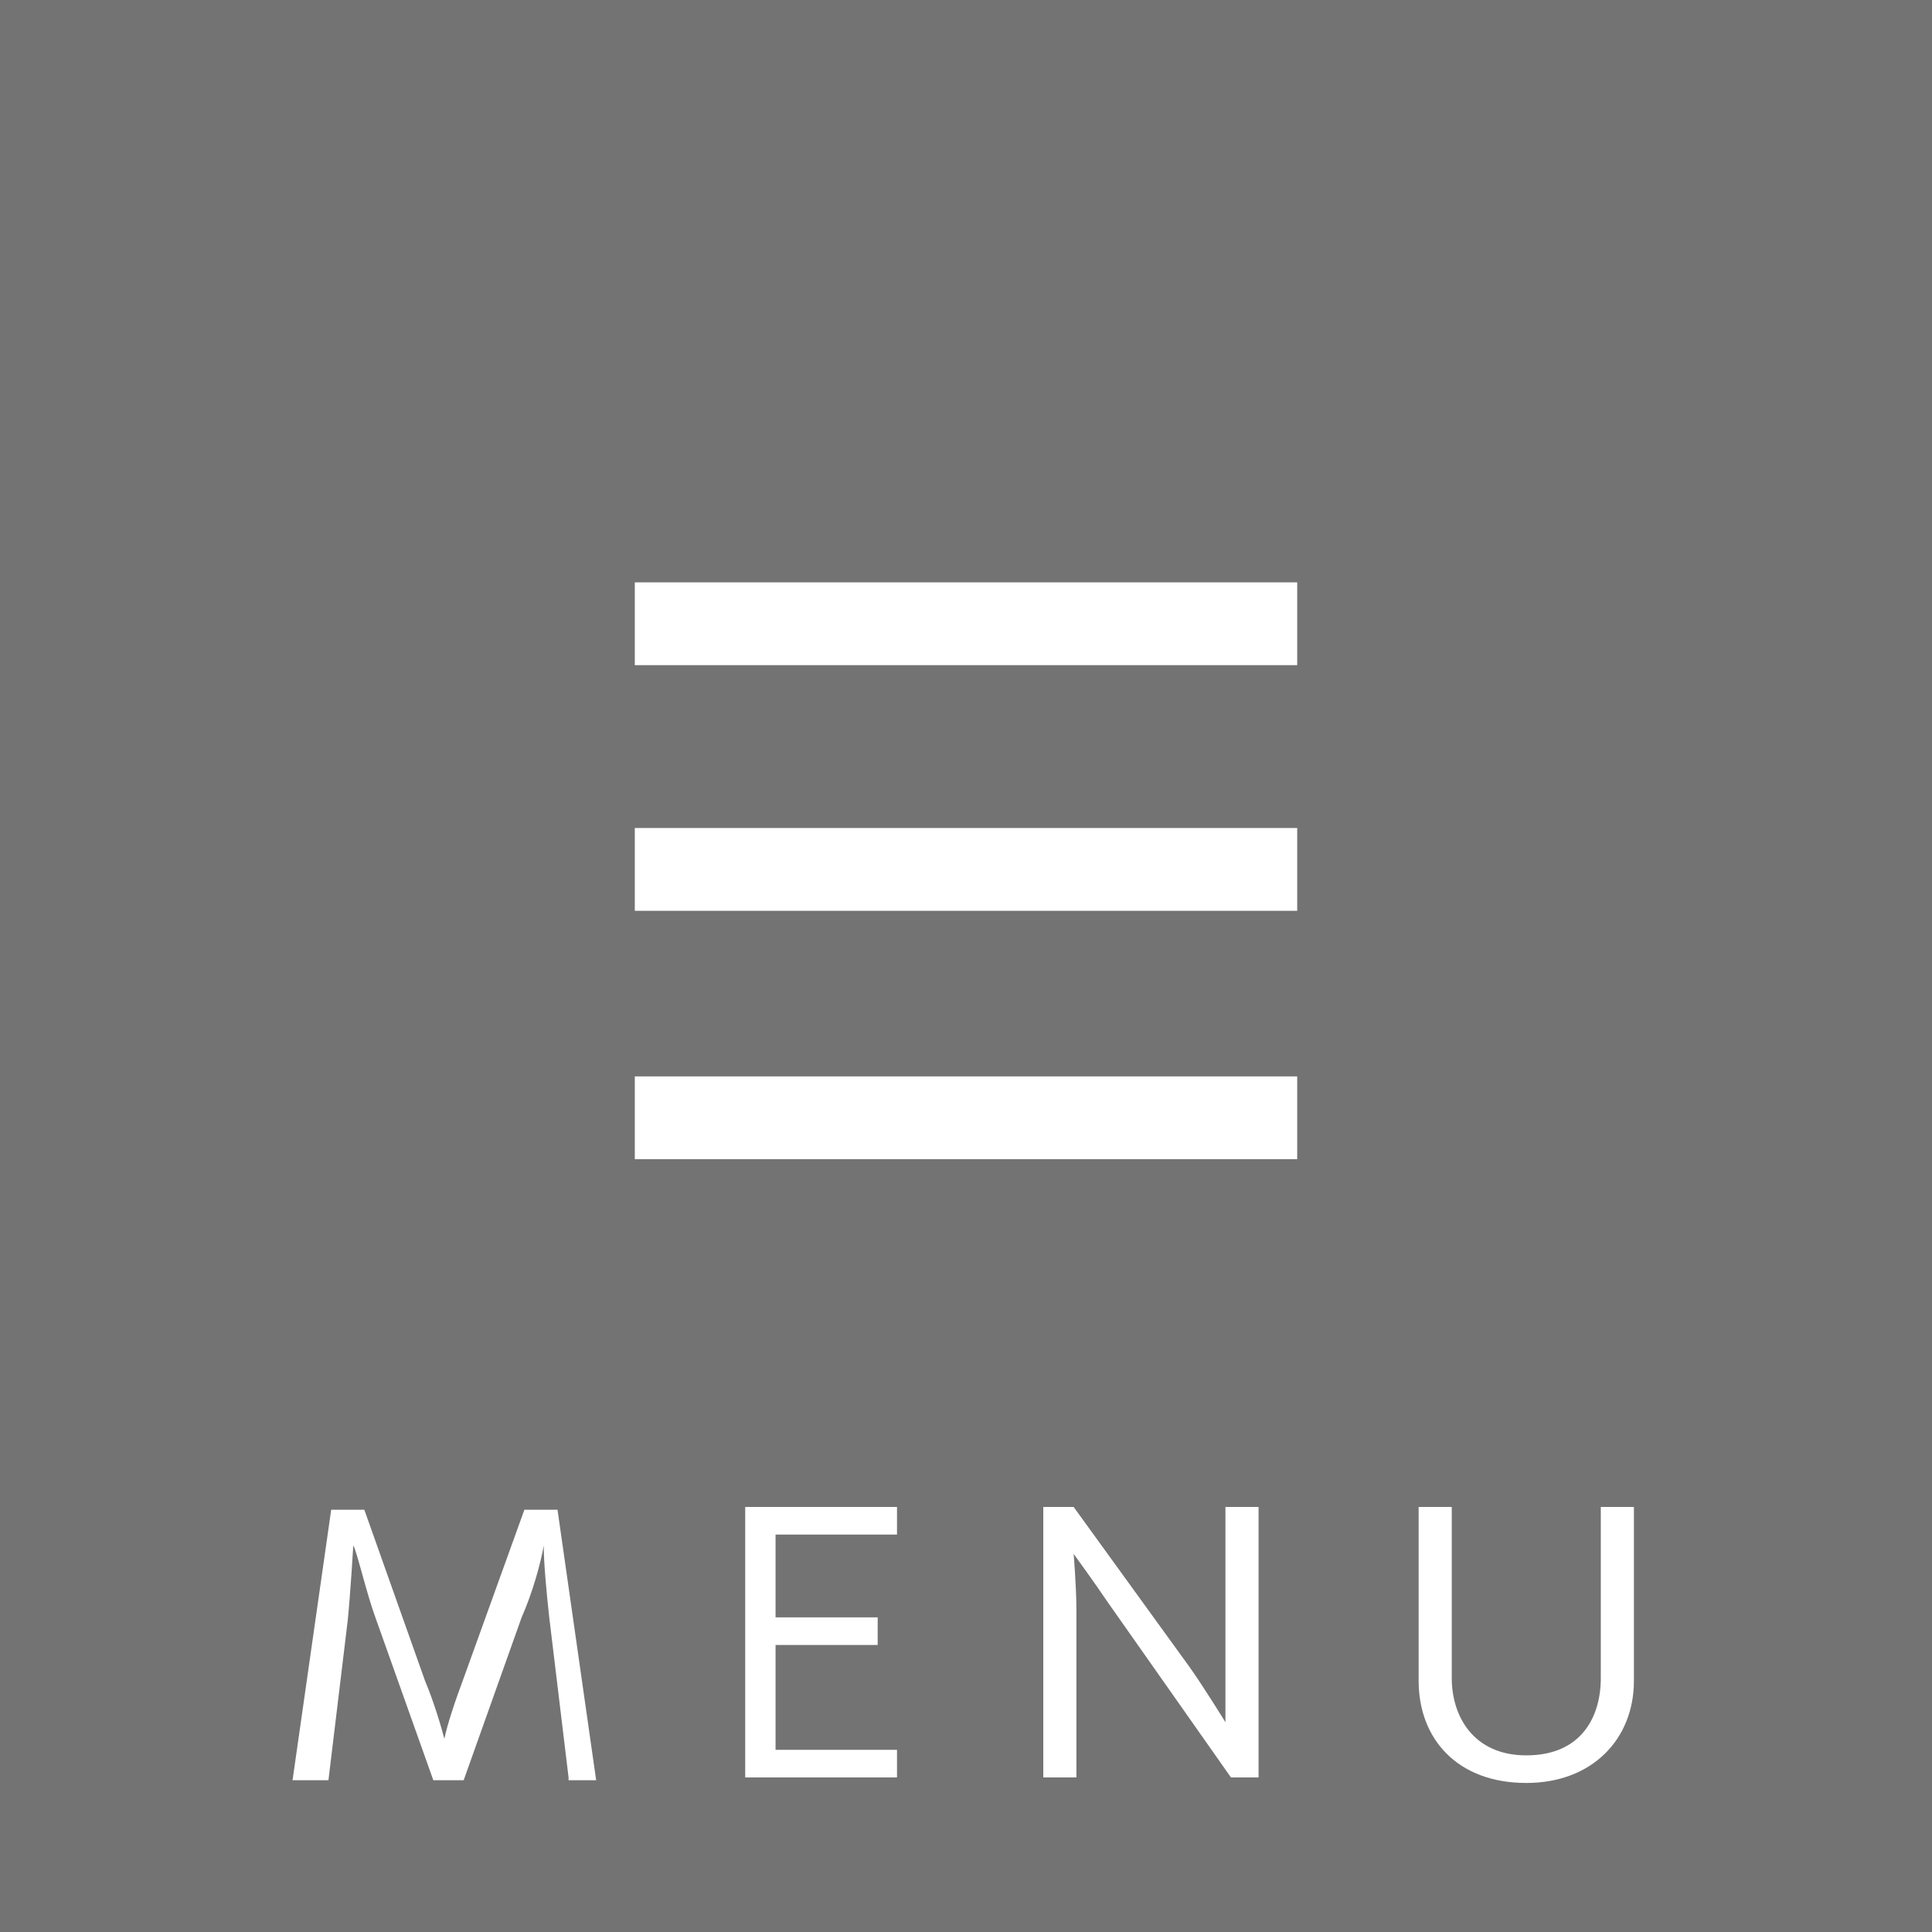 <?xml version="1.0" encoding="utf-8"?>
<!-- Generator: Adobe Illustrator 25.1.0, SVG Export Plug-In . SVG Version: 6.00 Build 0)  -->
<svg version="1.1" id="レイヤー_1" xmlns="http://www.w3.org/2000/svg" xmlns:xlink="http://www.w3.org/1999/xlink" x="0px"
	 y="0px" width="70px" height="70px" viewBox="0 0 70 70" style="enable-background:new 0 0 70 70;" xml:space="preserve">
<style type="text/css">
	.st0{fill:#737373;}
	.st1{fill:#FFFFFF;}
</style>
<rect x="-2.2" y="-2.2" class="st0" width="74.5" height="74.5"/>
<g>
	<rect x="23" y="21.1" class="st1" width="24" height="3"/>
	<rect x="23" y="30" class="st1" width="24" height="3"/>
	<rect x="23" y="39" class="st1" width="24" height="3"/>
</g>
<g>
	<path class="st1" d="M20.6,64.4l-0.7-5.8c-0.1-0.9-0.2-2-0.2-2.6c-0.1,0.6-0.4,1.7-0.8,2.6l-2.1,5.9h-1.1l-2.1-5.9
		c-0.3-0.8-0.7-2.5-0.8-2.6c0,0-0.1,1.7-0.2,2.7l-0.7,5.8h-1.3l1.4-9.8h1.2l2.2,6.2c0.3,0.7,0.6,1.7,0.7,2.1
		c0.1-0.5,0.4-1.4,0.7-2.2l2.2-6.1h1.2l1.4,9.8H20.6z"/>
	<path class="st1" d="M27,64.4v-9.8h5.5v1h-4.4v3h3.7v1h-3.7v3.8h4.4v1H27z"/>
	<path class="st1" d="M44.6,64.4L40.1,58c-0.4-0.6-1.2-1.7-1.2-1.7s0.1,1.2,0.1,2v6.1h-1.2v-9.8h1.1l4.2,5.8c0.5,0.7,1.3,2,1.3,2
		s0-1.4,0-2.2v-5.6h1.2v9.8H44.6z"/>
	<path class="st1" d="M58,54.6h1.2v6.3c0,2.1-1.5,3.7-3.9,3.7c-2.5,0-3.9-1.6-3.9-3.7v-6.3h1.2v6.2c0,1.4,0.8,2.8,2.7,2.8
		c2,0,2.7-1.4,2.7-2.8V54.6z"/>
</g>
</svg>
